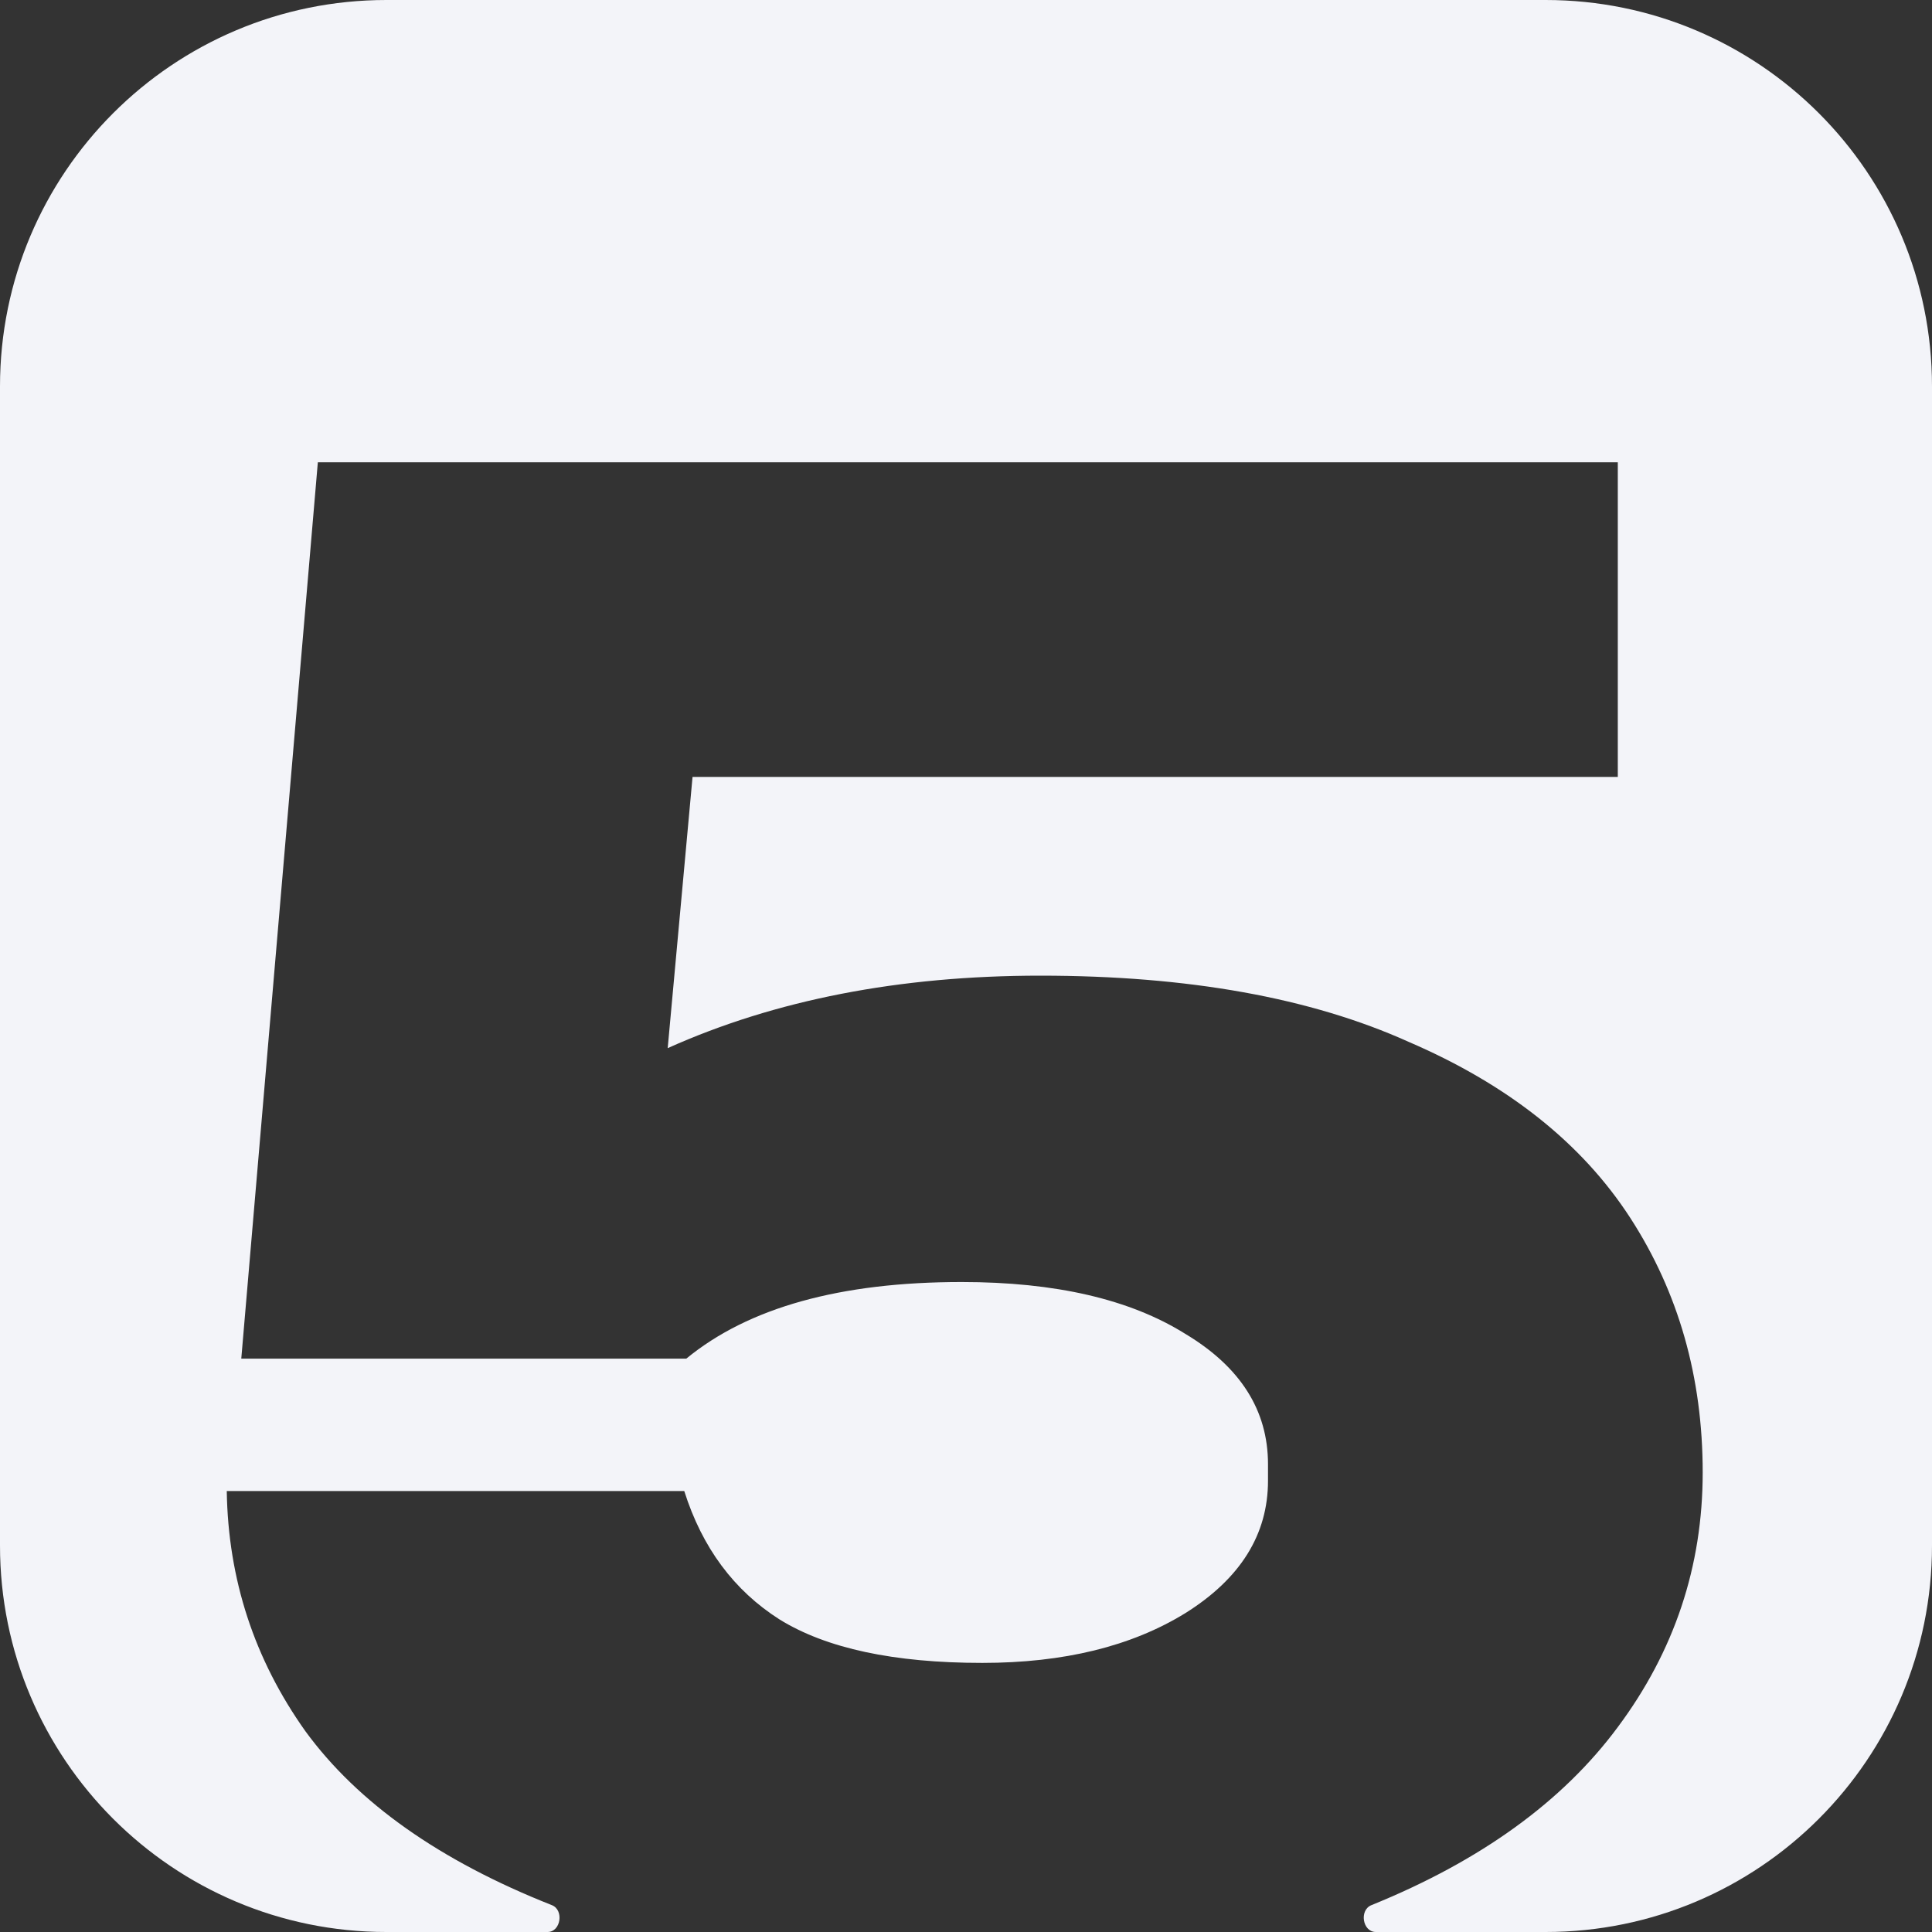<?xml version="1.0" encoding="UTF-8"?> <svg xmlns="http://www.w3.org/2000/svg" width="35" height="35" viewBox="0 0 35 35" fill="none"><rect x="0" y="0" width="35" height="35" fill="#333333" stroke="none"/><path d="M7 0C3.134 0 0 3.134 0 7V28C0 31.866 3.134 35 7 35H9.92C10.161 35 10.221 34.599 9.996 34.513V34.513C7.971 33.712 6.483 32.663 5.533 31.363C4.608 30.062 4.133 28.613 4.108 27.012H12.396C12.721 28.038 13.296 28.812 14.121 29.337C14.971 29.863 16.196 30.125 17.796 30.125C19.271 30.125 20.496 29.825 21.471 29.225C22.471 28.6 22.971 27.8 22.971 26.825V26.525C22.971 25.55 22.471 24.762 21.471 24.163C20.471 23.538 19.121 23.225 17.421 23.225C15.221 23.225 13.558 23.688 12.433 24.613H4.371L5.758 8.375H29.308V14.075H12.546L12.096 18.988C14.046 18.113 16.296 17.675 18.846 17.675C21.521 17.675 23.746 18.075 25.521 18.875C27.321 19.65 28.658 20.712 29.533 22.062C30.408 23.413 30.846 24.95 30.846 26.675C30.846 28.375 30.333 29.913 29.308 31.288C28.308 32.638 26.821 33.712 24.846 34.513V34.513C24.62 34.601 24.682 35 24.925 35H28C31.866 35 35 31.866 35 28V7C35 3.134 31.866 0 28 0H7Z" fill="#F3F4F9"></path></svg> 